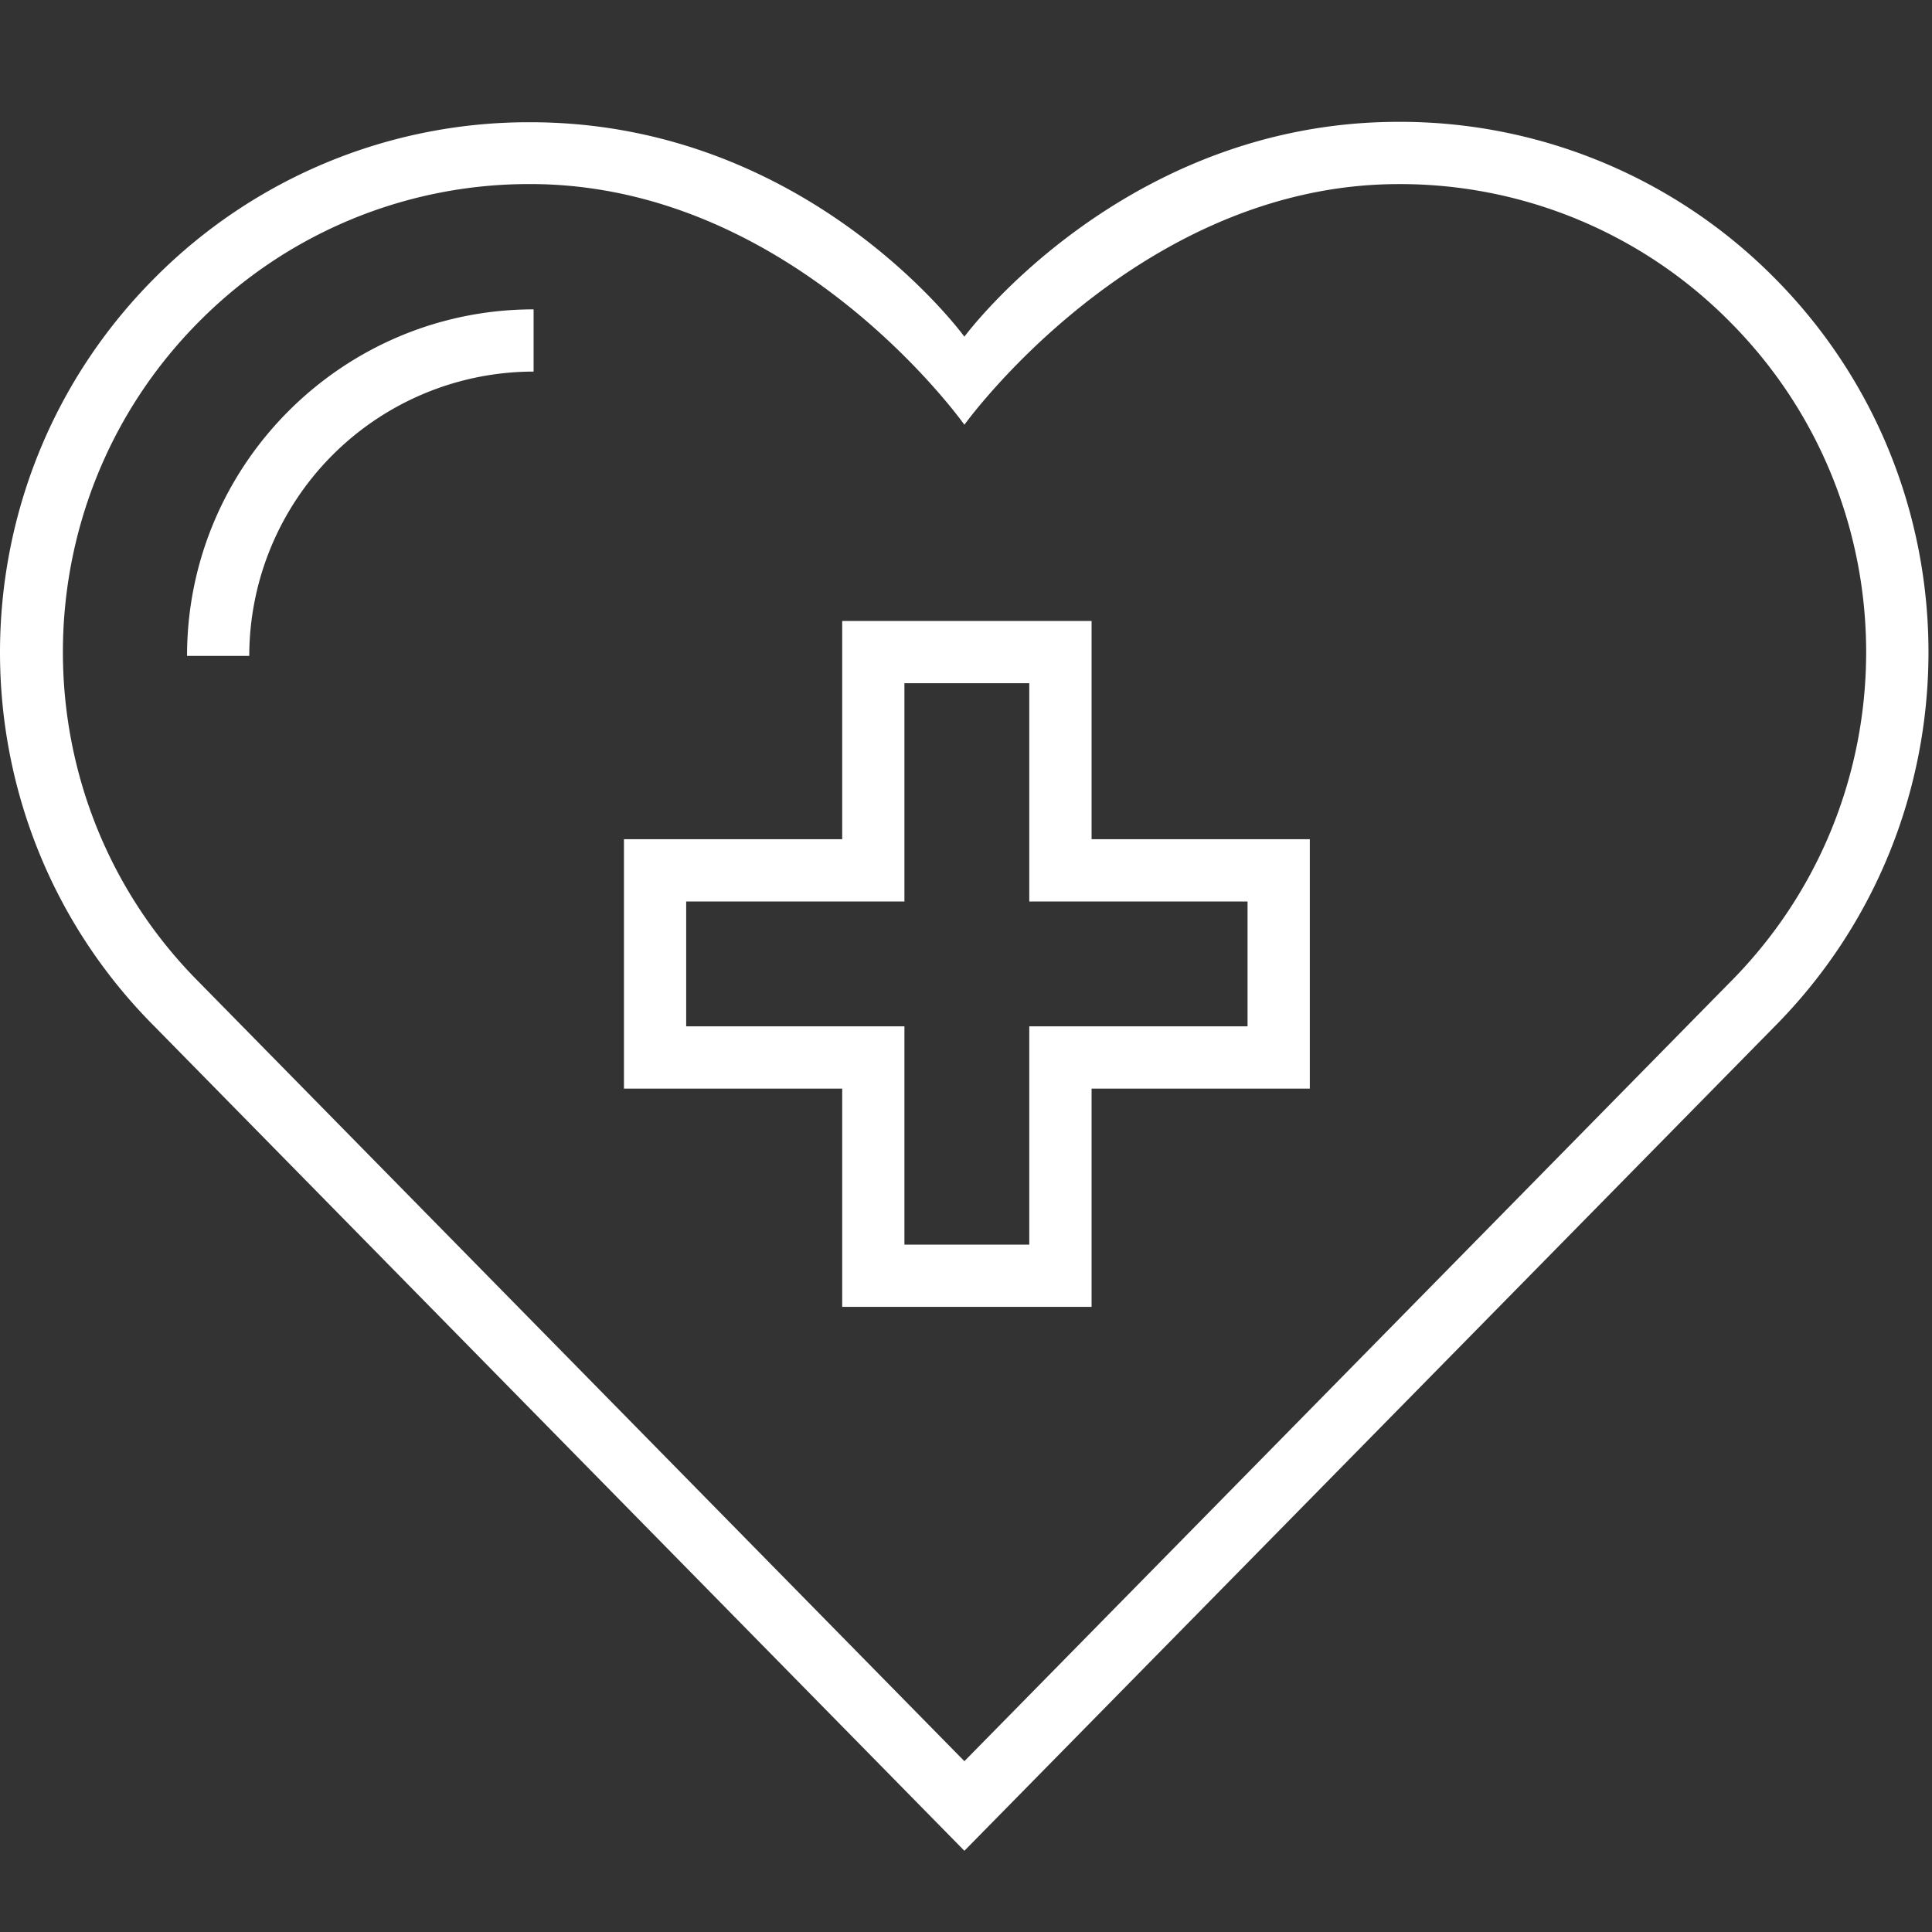 <?xml version="1.0" standalone="no"?>
<!DOCTYPE svg PUBLIC "-//W3C//DTD SVG 1.1//EN" "http://www.w3.org/Graphics/SVG/1.1/DTD/svg11.dtd"><svg t="1744363211500"
	class="icon" viewBox="0 0 1024 1024" version="1.1" xmlns="http://www.w3.org/2000/svg" p-id="6190"
	xmlns:xlink="http://www.w3.org/1999/xlink" width="200" height="200">
	<rect x="0" y="0" width="1024" height="1024" fill="#333333" stroke="none"/>
	<path
		d="M741.291 64.576a279.253 279.253 0 0 1 198.763 82.283c109.44 109.653 109.44 287.893 0 397.739L511.147 980.949 82.24 544.384c-109.653-109.44-109.653-287.68 0-397.312a279.253 279.253 0 0 1 198.763-82.283c147.669 0 230.144 113.664 230.144 113.664s83.883-113.877 230.144-113.877z m0 33.003c-138.603 0-230.144 127.552-230.144 127.552s-90.133-127.573-230.144-127.573a246.059 246.059 0 0 0-175.232 72.64c-96.576 96.768-96.576 254.08 0 350.656L511.147 933.461l405.376-412.416c96.768-96.768 96.768-254.08 0-350.848a245.717 245.717 0 0 0-175.232-72.619zM578.56 329.131v115.669h115.669v132.181H578.56v115.669h-132.181v-115.669h-115.669V444.8h115.669v-115.669h132.181z m-33.003 32.981H479.36v115.691h-115.669v66.176h115.669v115.691h66.176v-115.691h115.691v-66.176h-115.691v-115.691zM282.816 163.968v32.981a150.848 150.848 0 0 0-150.699 150.699H99.136c0-101.397 82.475-183.68 183.68-183.68z"
		fill="#ffffff" p-id="6191"></path>
</svg>